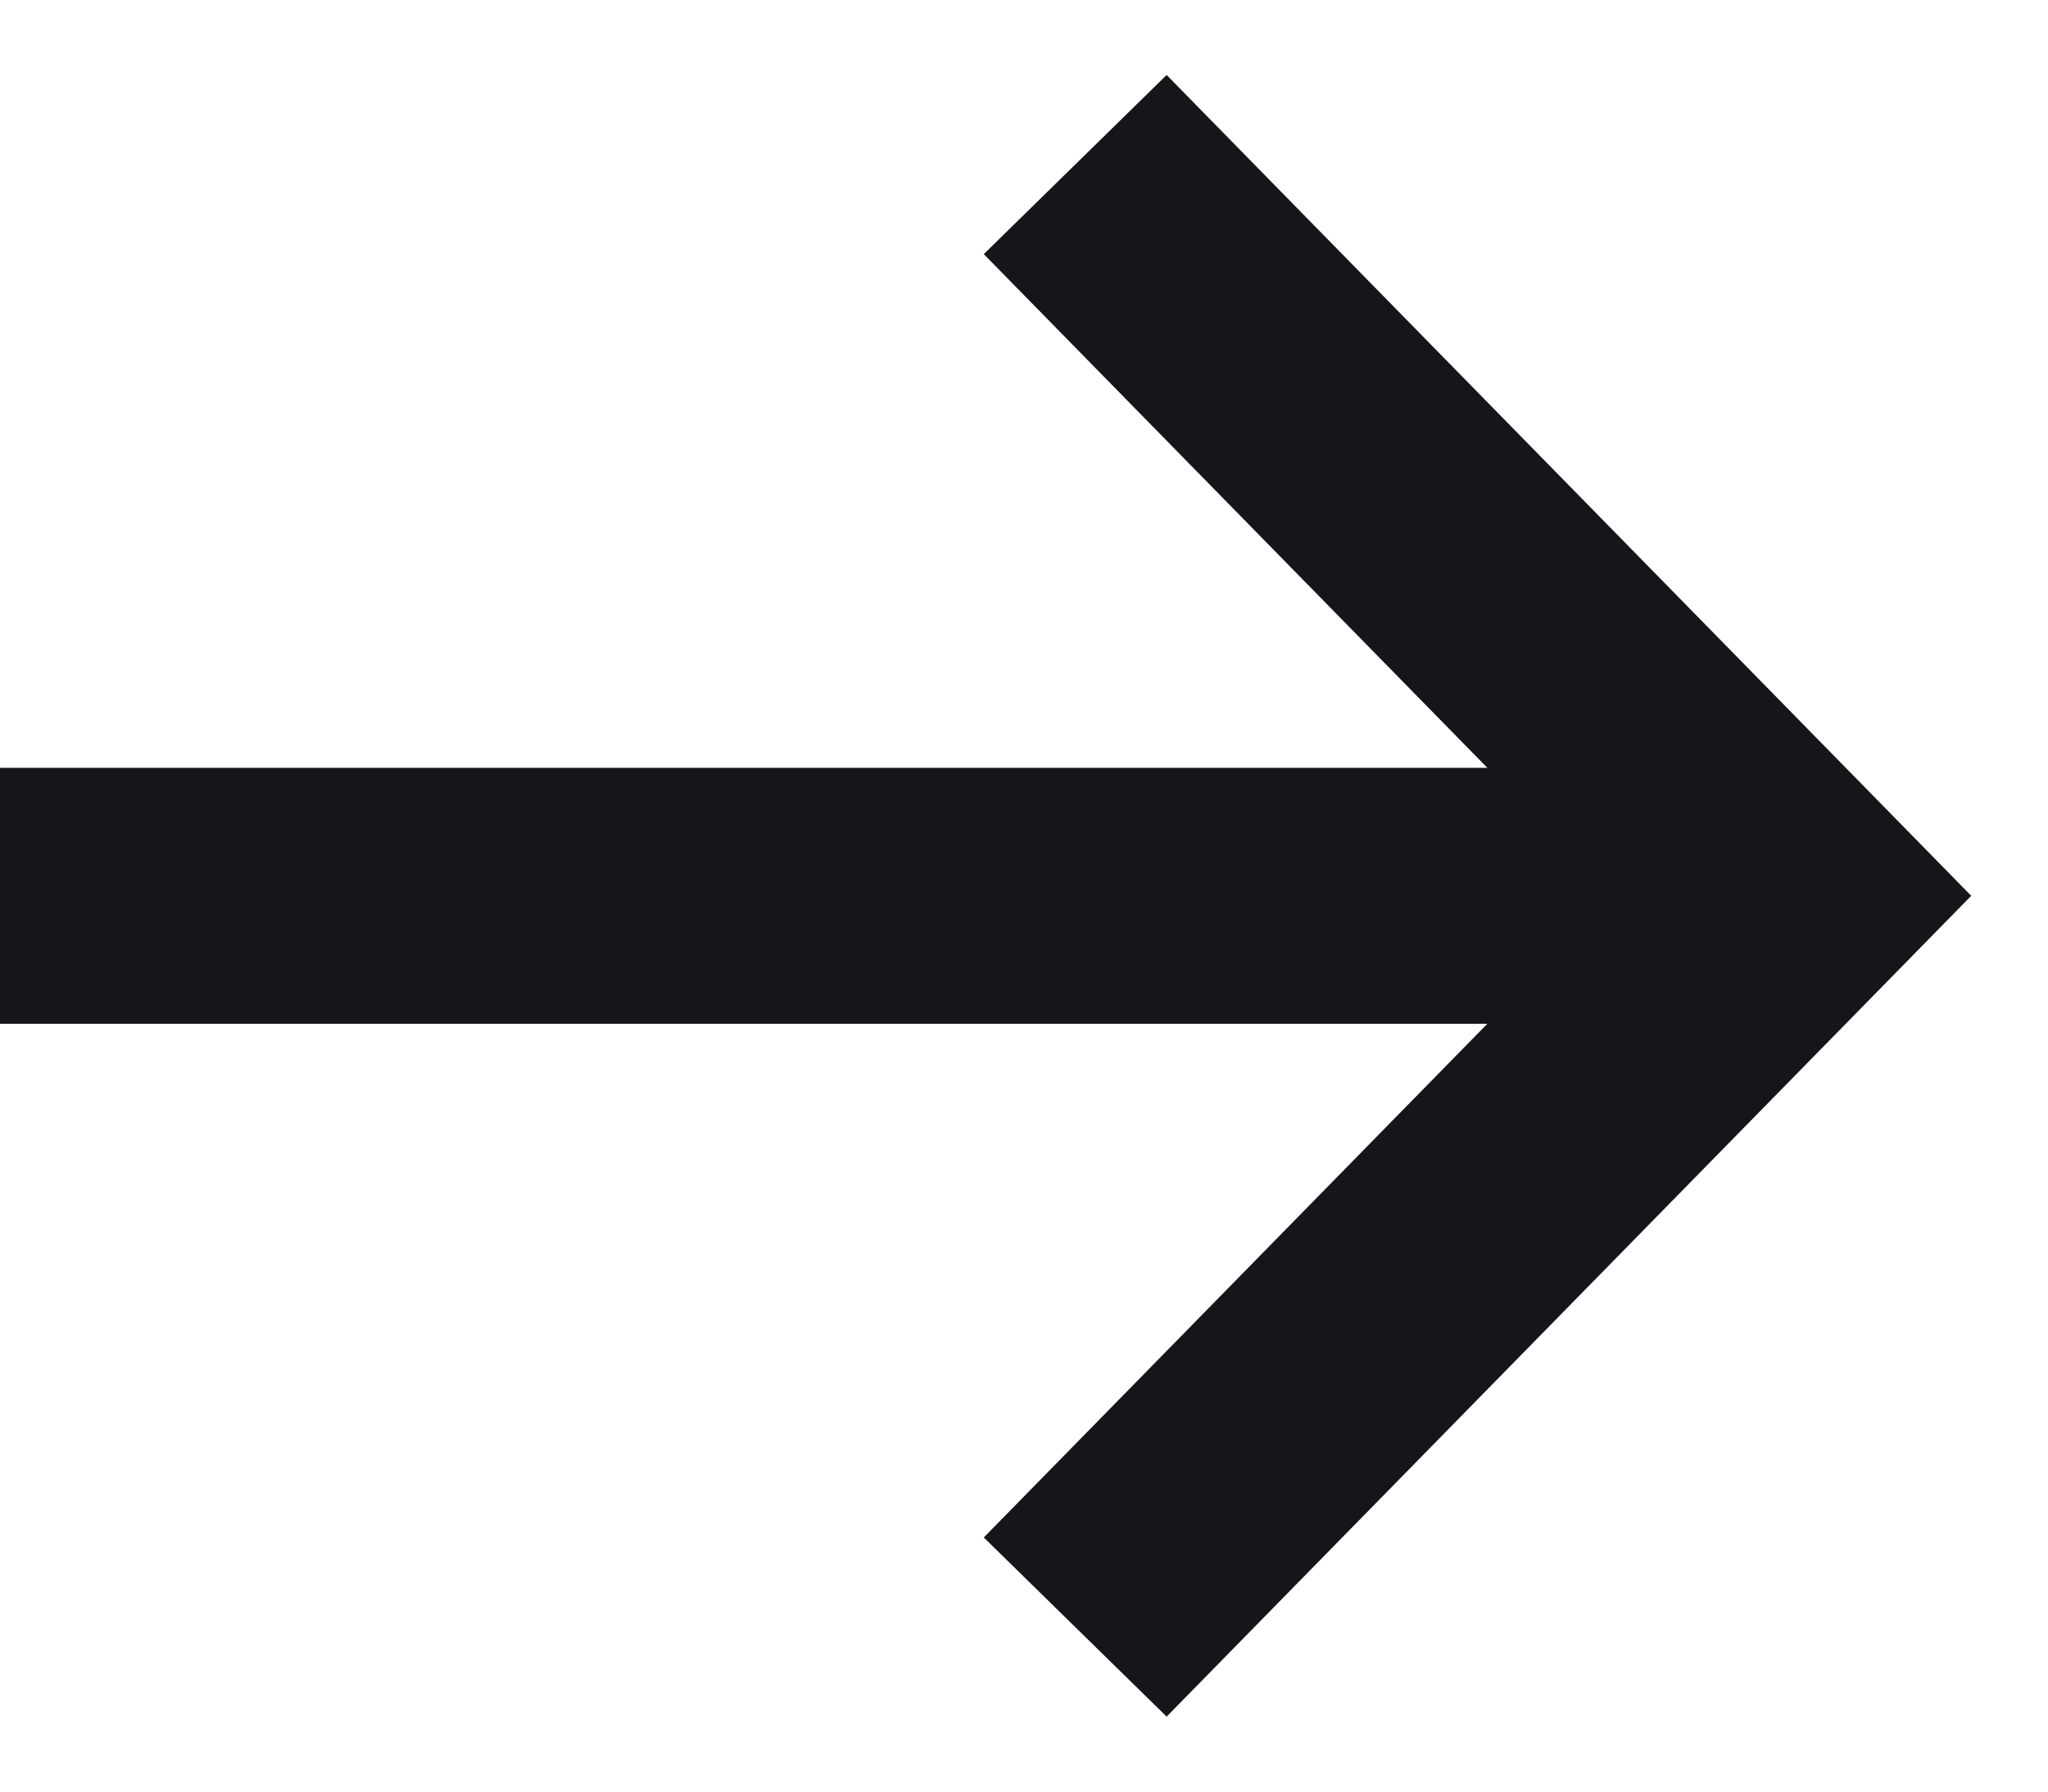<svg width="16" height="14" viewBox="0 0 16 14" xmlns="http://www.w3.org/2000/svg">
    <g stroke="#16161A" stroke-width="2" fill="none" fill-rule="evenodd">
        <path d="M0 7h14"/>
        <path stroke-linecap="square" d="M9.1 2 14 7l-4.9 5"/>
    </g>
</svg>
